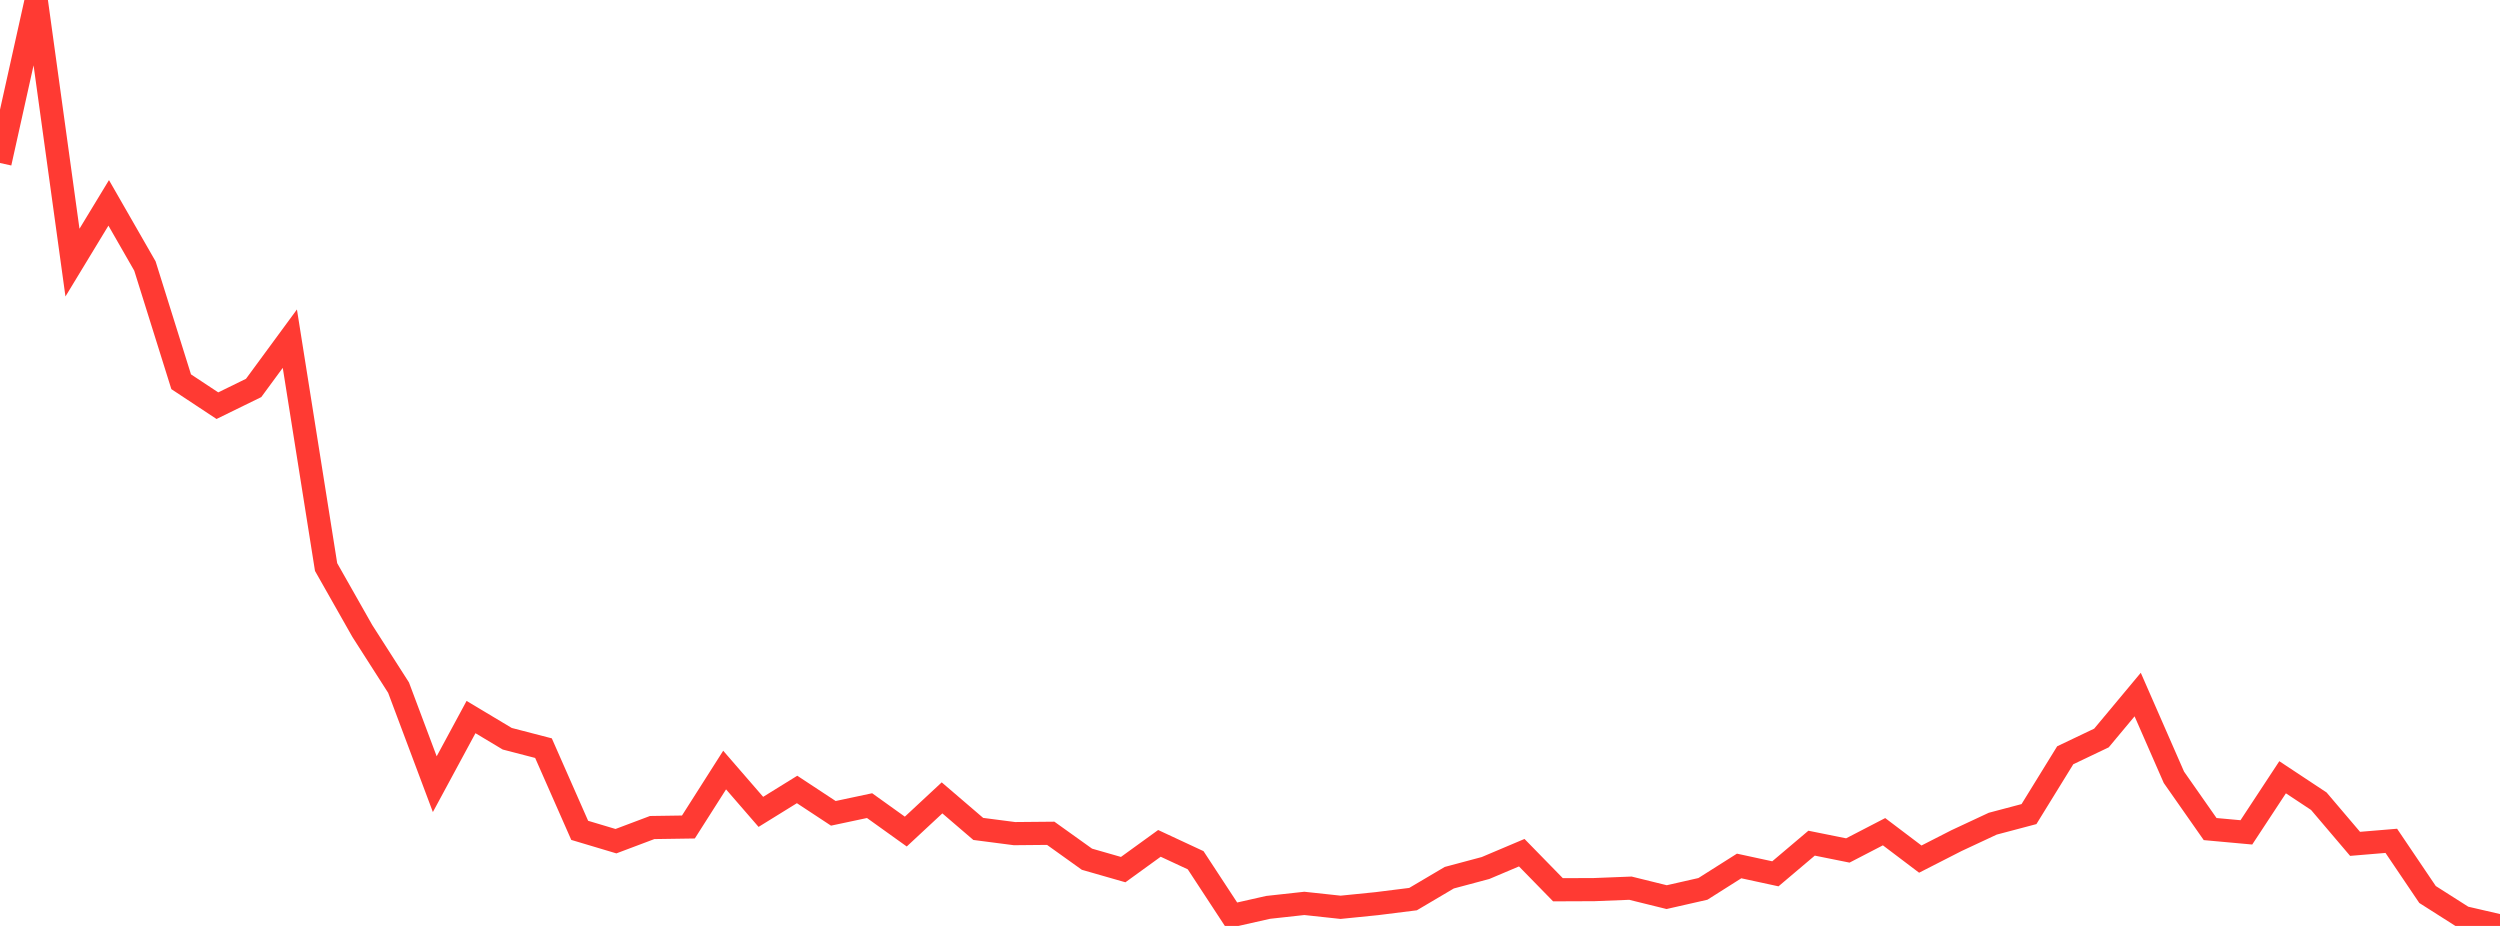 <?xml version="1.0" standalone="no"?>
<!DOCTYPE svg PUBLIC "-//W3C//DTD SVG 1.1//EN" "http://www.w3.org/Graphics/SVG/1.1/DTD/svg11.dtd">

<svg width="135" height="50" viewBox="0 0 135 50" preserveAspectRatio="none" 
  xmlns="http://www.w3.org/2000/svg"
  xmlns:xlink="http://www.w3.org/1999/xlink">


<polyline points="0.0, 8.801 1.957, 0.0 3.913, 14.181 5.87, 10.955 7.826, 14.365 9.783, 20.614 11.739, 21.907 13.696, 20.949 15.652, 18.287 17.609, 30.621 19.565, 34.073 21.522, 37.132 23.478, 42.346 25.435, 38.721 27.391, 39.892 29.348, 40.4 31.304, 44.839 33.261, 45.424 35.217, 44.687 37.174, 44.658 39.13, 41.583 41.087, 43.841 43.043, 42.631 45.0, 43.92 46.957, 43.504 48.913, 44.905 50.87, 43.085 52.826, 44.762 54.783, 45.016 56.739, 44.998 58.696, 46.398 60.652, 46.959 62.609, 45.542 64.565, 46.453 66.522, 49.44 68.478, 48.998 70.435, 48.783 72.391, 48.994 74.348, 48.797 76.304, 48.552 78.261, 47.396 80.217, 46.873 82.174, 46.045 84.13, 48.047 86.087, 48.039 88.043, 47.962 90.0, 48.445 91.957, 48 93.913, 46.762 95.87, 47.186 97.826, 45.531 99.783, 45.925 101.739, 44.912 103.696, 46.392 105.652, 45.393 107.609, 44.479 109.565, 43.961 111.522, 40.785 113.478, 39.852 115.435, 37.506 117.391, 41.974 119.348, 44.77 121.304, 44.948 123.261, 41.972 125.217, 43.266 127.174, 45.568 129.13, 45.405 131.087, 48.303 133.043, 49.547 135.0, 50.0" fill="none" stroke="#ff3a33" stroke-width="1.25"/>

</svg>